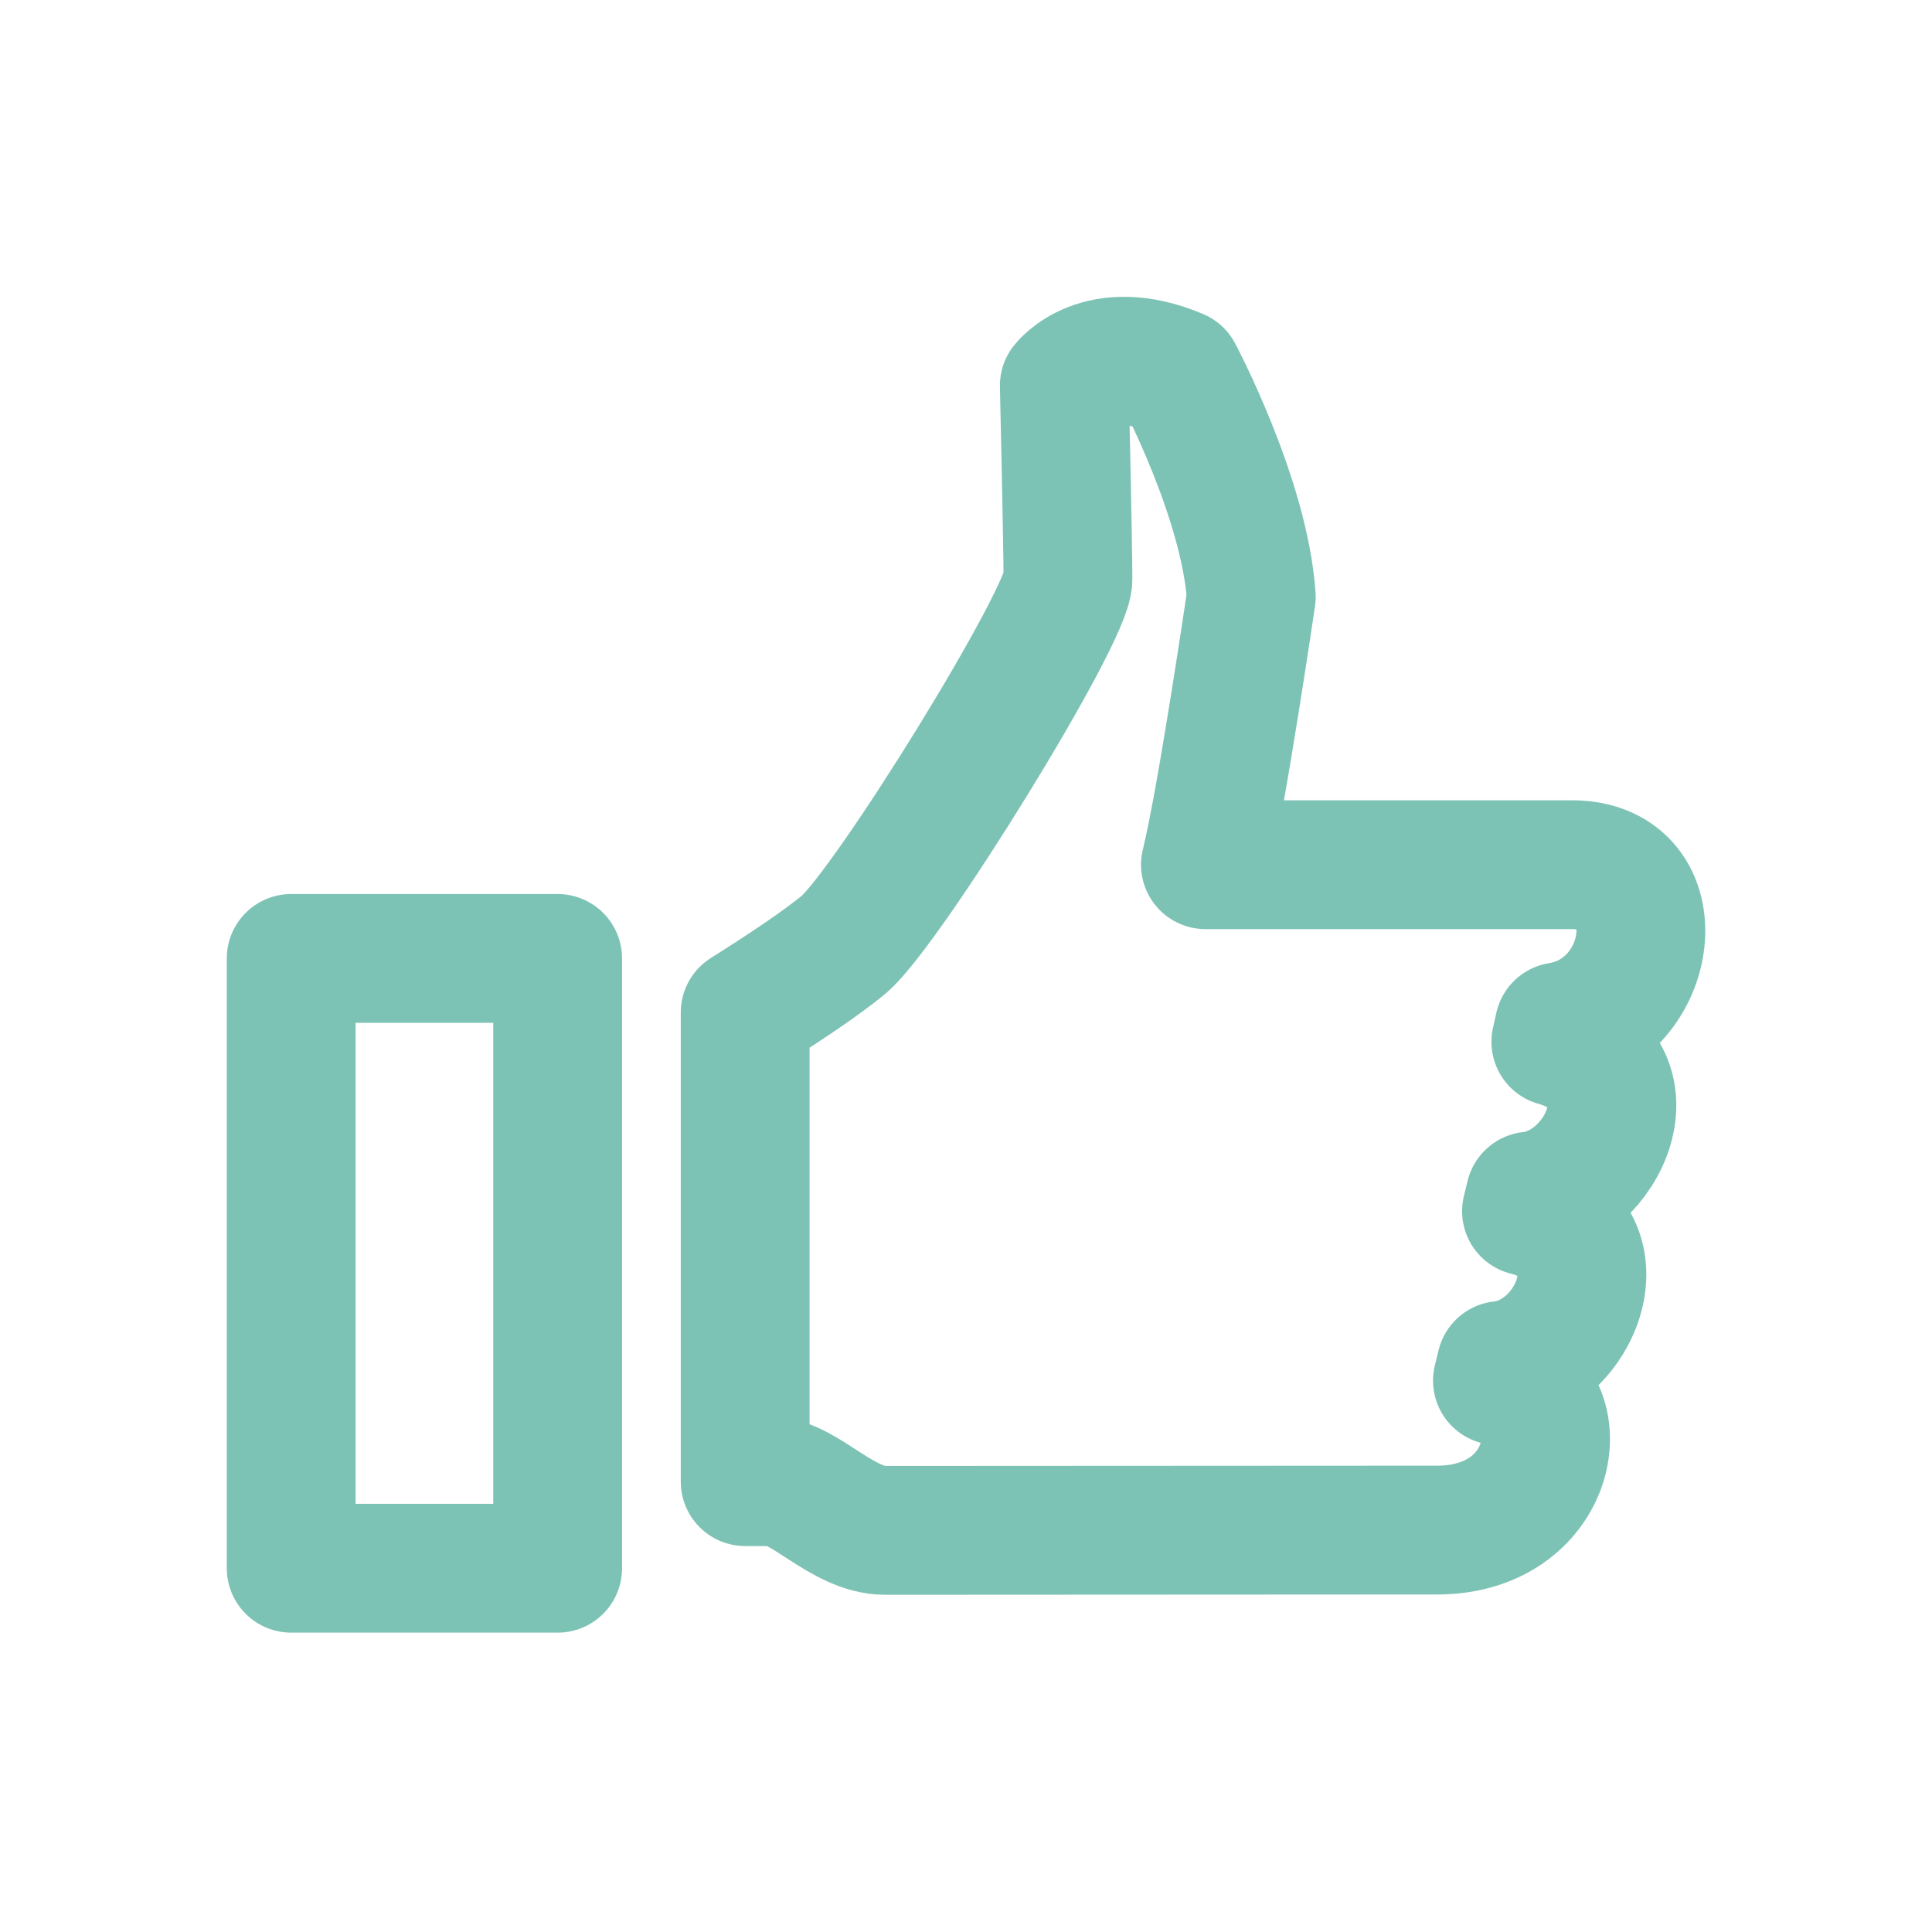 <?xml version="1.0" encoding="utf-8"?>
<!-- Generator: Adobe Illustrator 16.0.0, SVG Export Plug-In . SVG Version: 6.00 Build 0)  -->
<!DOCTYPE svg PUBLIC "-//W3C//DTD SVG 1.1//EN" "http://www.w3.org/Graphics/SVG/1.1/DTD/svg11.dtd">
<svg version="1.1" xmlns="http://www.w3.org/2000/svg" xmlns:xlink="http://www.w3.org/1999/xlink" x="0px" y="0px" width="60px"
	 height="60px" viewBox="0 0 60 60" enable-background="new 0 0 60 60" xml:space="preserve">
<g id="Layer_0_xA0_Image_1_">
</g>
<g id="Line_22_1_">
</g>
<g id="Line_21_1_">
</g>
<g id="Line_20_1_">
</g>
<g id="Line_19_1_">
</g>
<g id="Line_18_1_">
</g>
<g id="Line_17_1_">
</g>
<g id="Line_16_1_">
</g>
<g id="Line_15_1_">
</g>
<g id="Line_14_1_">
</g>
<g id="Line_13_1_">
</g>
<g id="Line_12_1_">
</g>
<g id="Line_11_1_">
</g>
<g id="Line_10_1_">
</g>
<g id="Line_9_1_">
</g>
<g id="Line_8_1_">
</g>
<g id="Line_7_1_">
	<path fill="none" stroke="#7DC3B5" stroke-width="4" stroke-linecap="round" stroke-linejoin="round" stroke-miterlimit="10" d="
		M17.318,48.703H9.043V29.765h8.275V48.703z M48.423,31.887l-0.105,0.467c3.164,0.902,1.475,4.554-0.797,4.792l-0.115,0.468
		c3.042,0.771,1.591,4.536-0.787,4.792l-0.115,0.47c2.484,0.406,1.884,4.642-1.874,4.642l-17.146,0.009
		c-1.318,0-2.521-1.513-3.493-1.513h-0.849V31.444c1.052-0.663,2.352-1.513,3.076-2.122c1.362-1.168,6.948-10.193,6.948-11.326
		c0-1.131-0.113-6.02-0.113-6.02s1.085-1.415,3.534-0.381c0,0,2.061,3.864,2.273,6.939c0,0-0.929,6.331-1.425,8.32h11.395
		C52.02,26.864,51.41,31.416,48.423,31.887L48.423,31.887z M48.423,31.887"/>
</g>
<g id="Line_6_1_">
</g>
<g id="Line_5_1_">
</g>
<g id="Line_4_1_">
</g>
<g id="Line_3_1_">
</g>
<g id="Line_2_1_">
</g>
<g id="Line_1_1_">
</g>
</svg>
